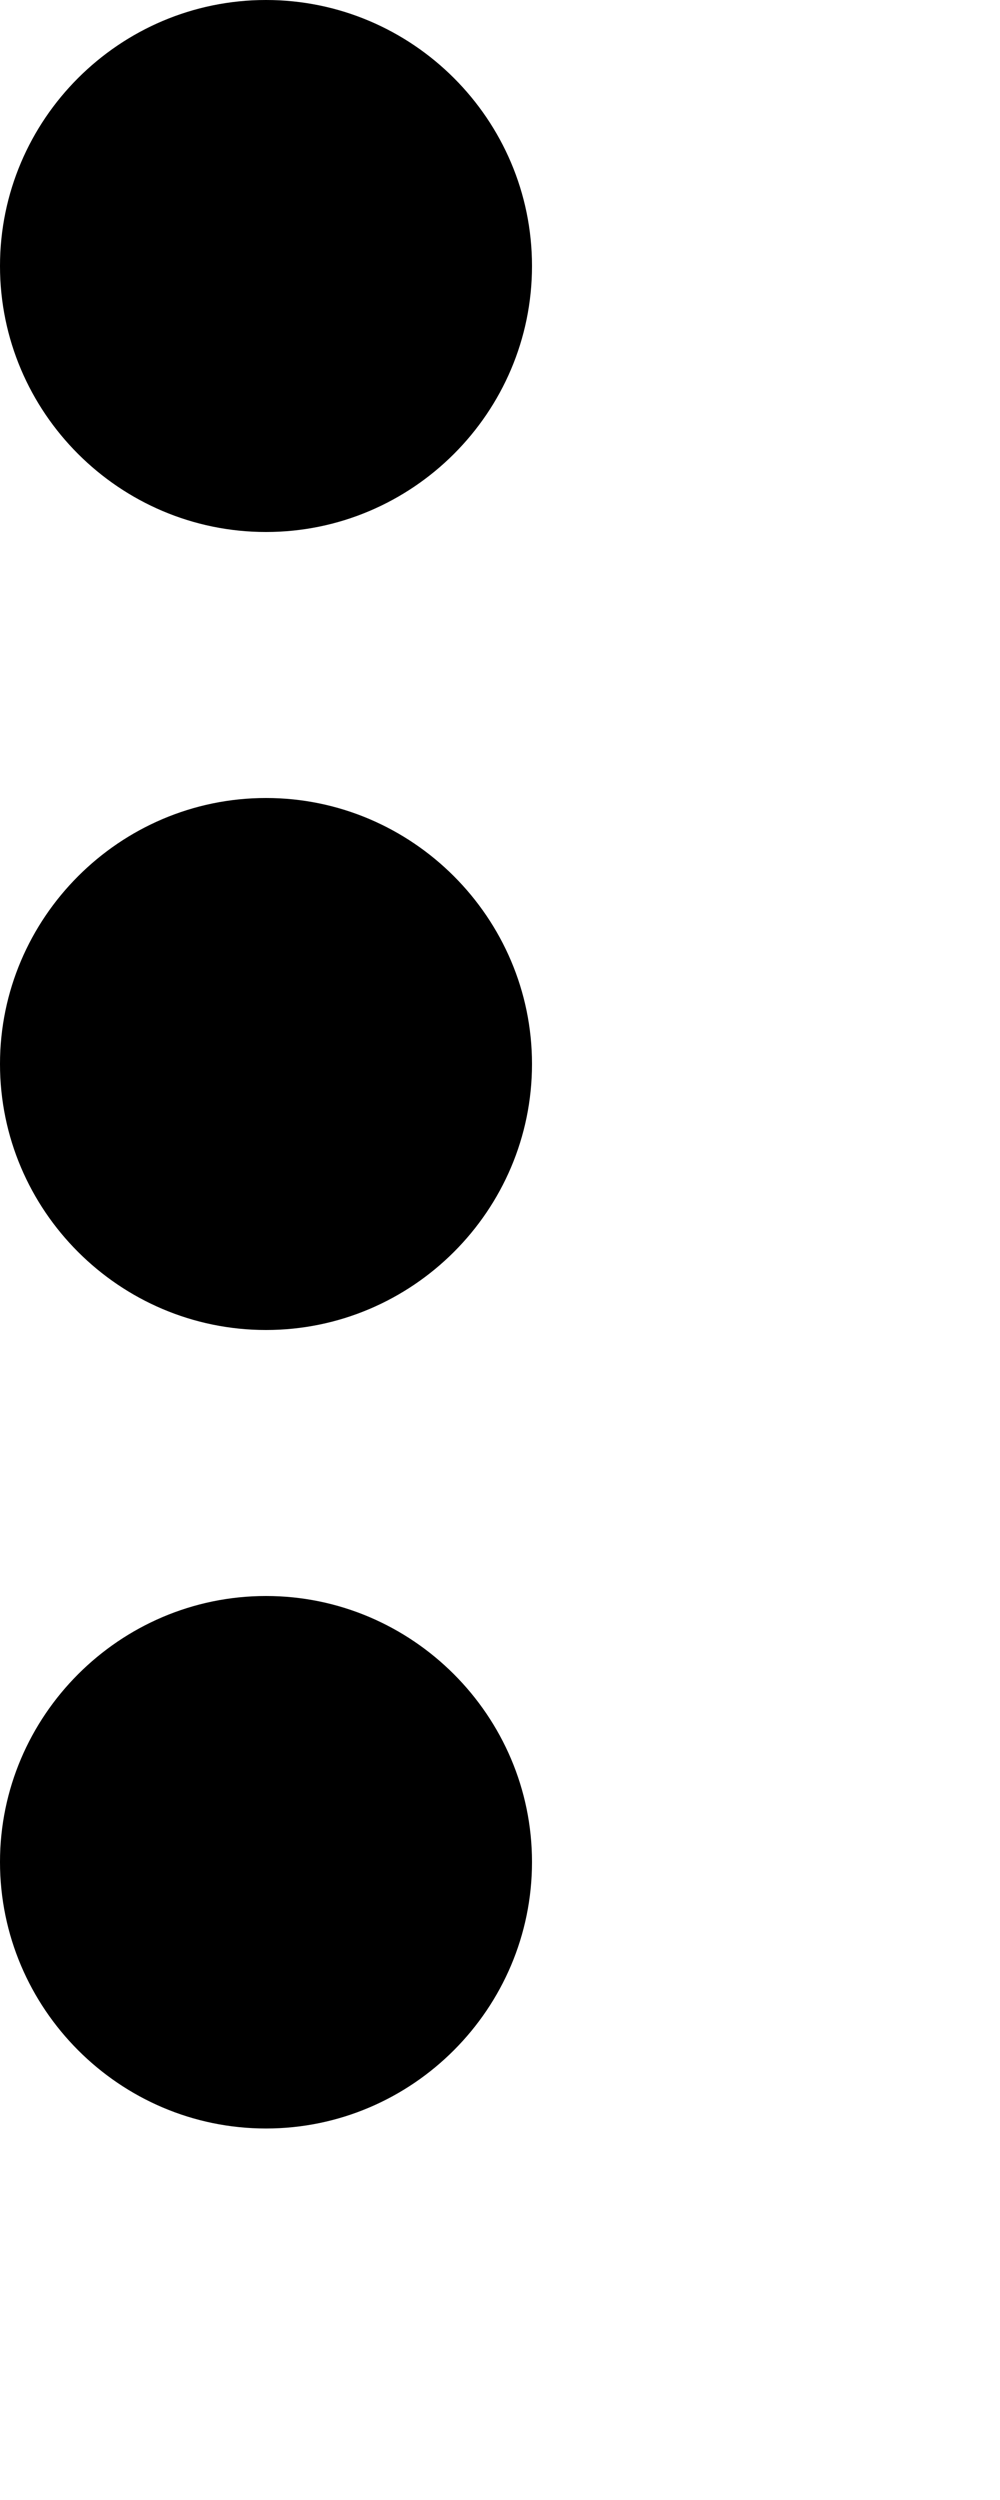 <?xml version="1.0" encoding="utf-8"?>
<svg xmlns="http://www.w3.org/2000/svg" fill="none" height="100%" overflow="visible" preserveAspectRatio="none" style="display: block;" viewBox="0 0 2 5" width="100%">
<path d="M0.532 1.064C0.825 1.064 1.064 0.825 1.064 0.532C1.064 0.239 0.825 0 0.532 0C0.239 0 0 0.239 0 0.532C0 0.825 0.239 1.064 0.532 1.064ZM0.532 1.596C0.239 1.596 0 1.836 0 2.128C0 2.421 0.239 2.66 0.532 2.66C0.825 2.66 1.064 2.421 1.064 2.128C1.064 1.836 0.825 1.596 0.532 1.596ZM0.532 3.192C0.239 3.192 0 3.432 0 3.724C0 4.017 0.239 4.257 0.532 4.257C0.825 4.257 1.064 4.017 1.064 3.724C1.064 3.432 0.825 3.192 0.532 3.192Z" fill="black" id="Vector"/>
</svg>